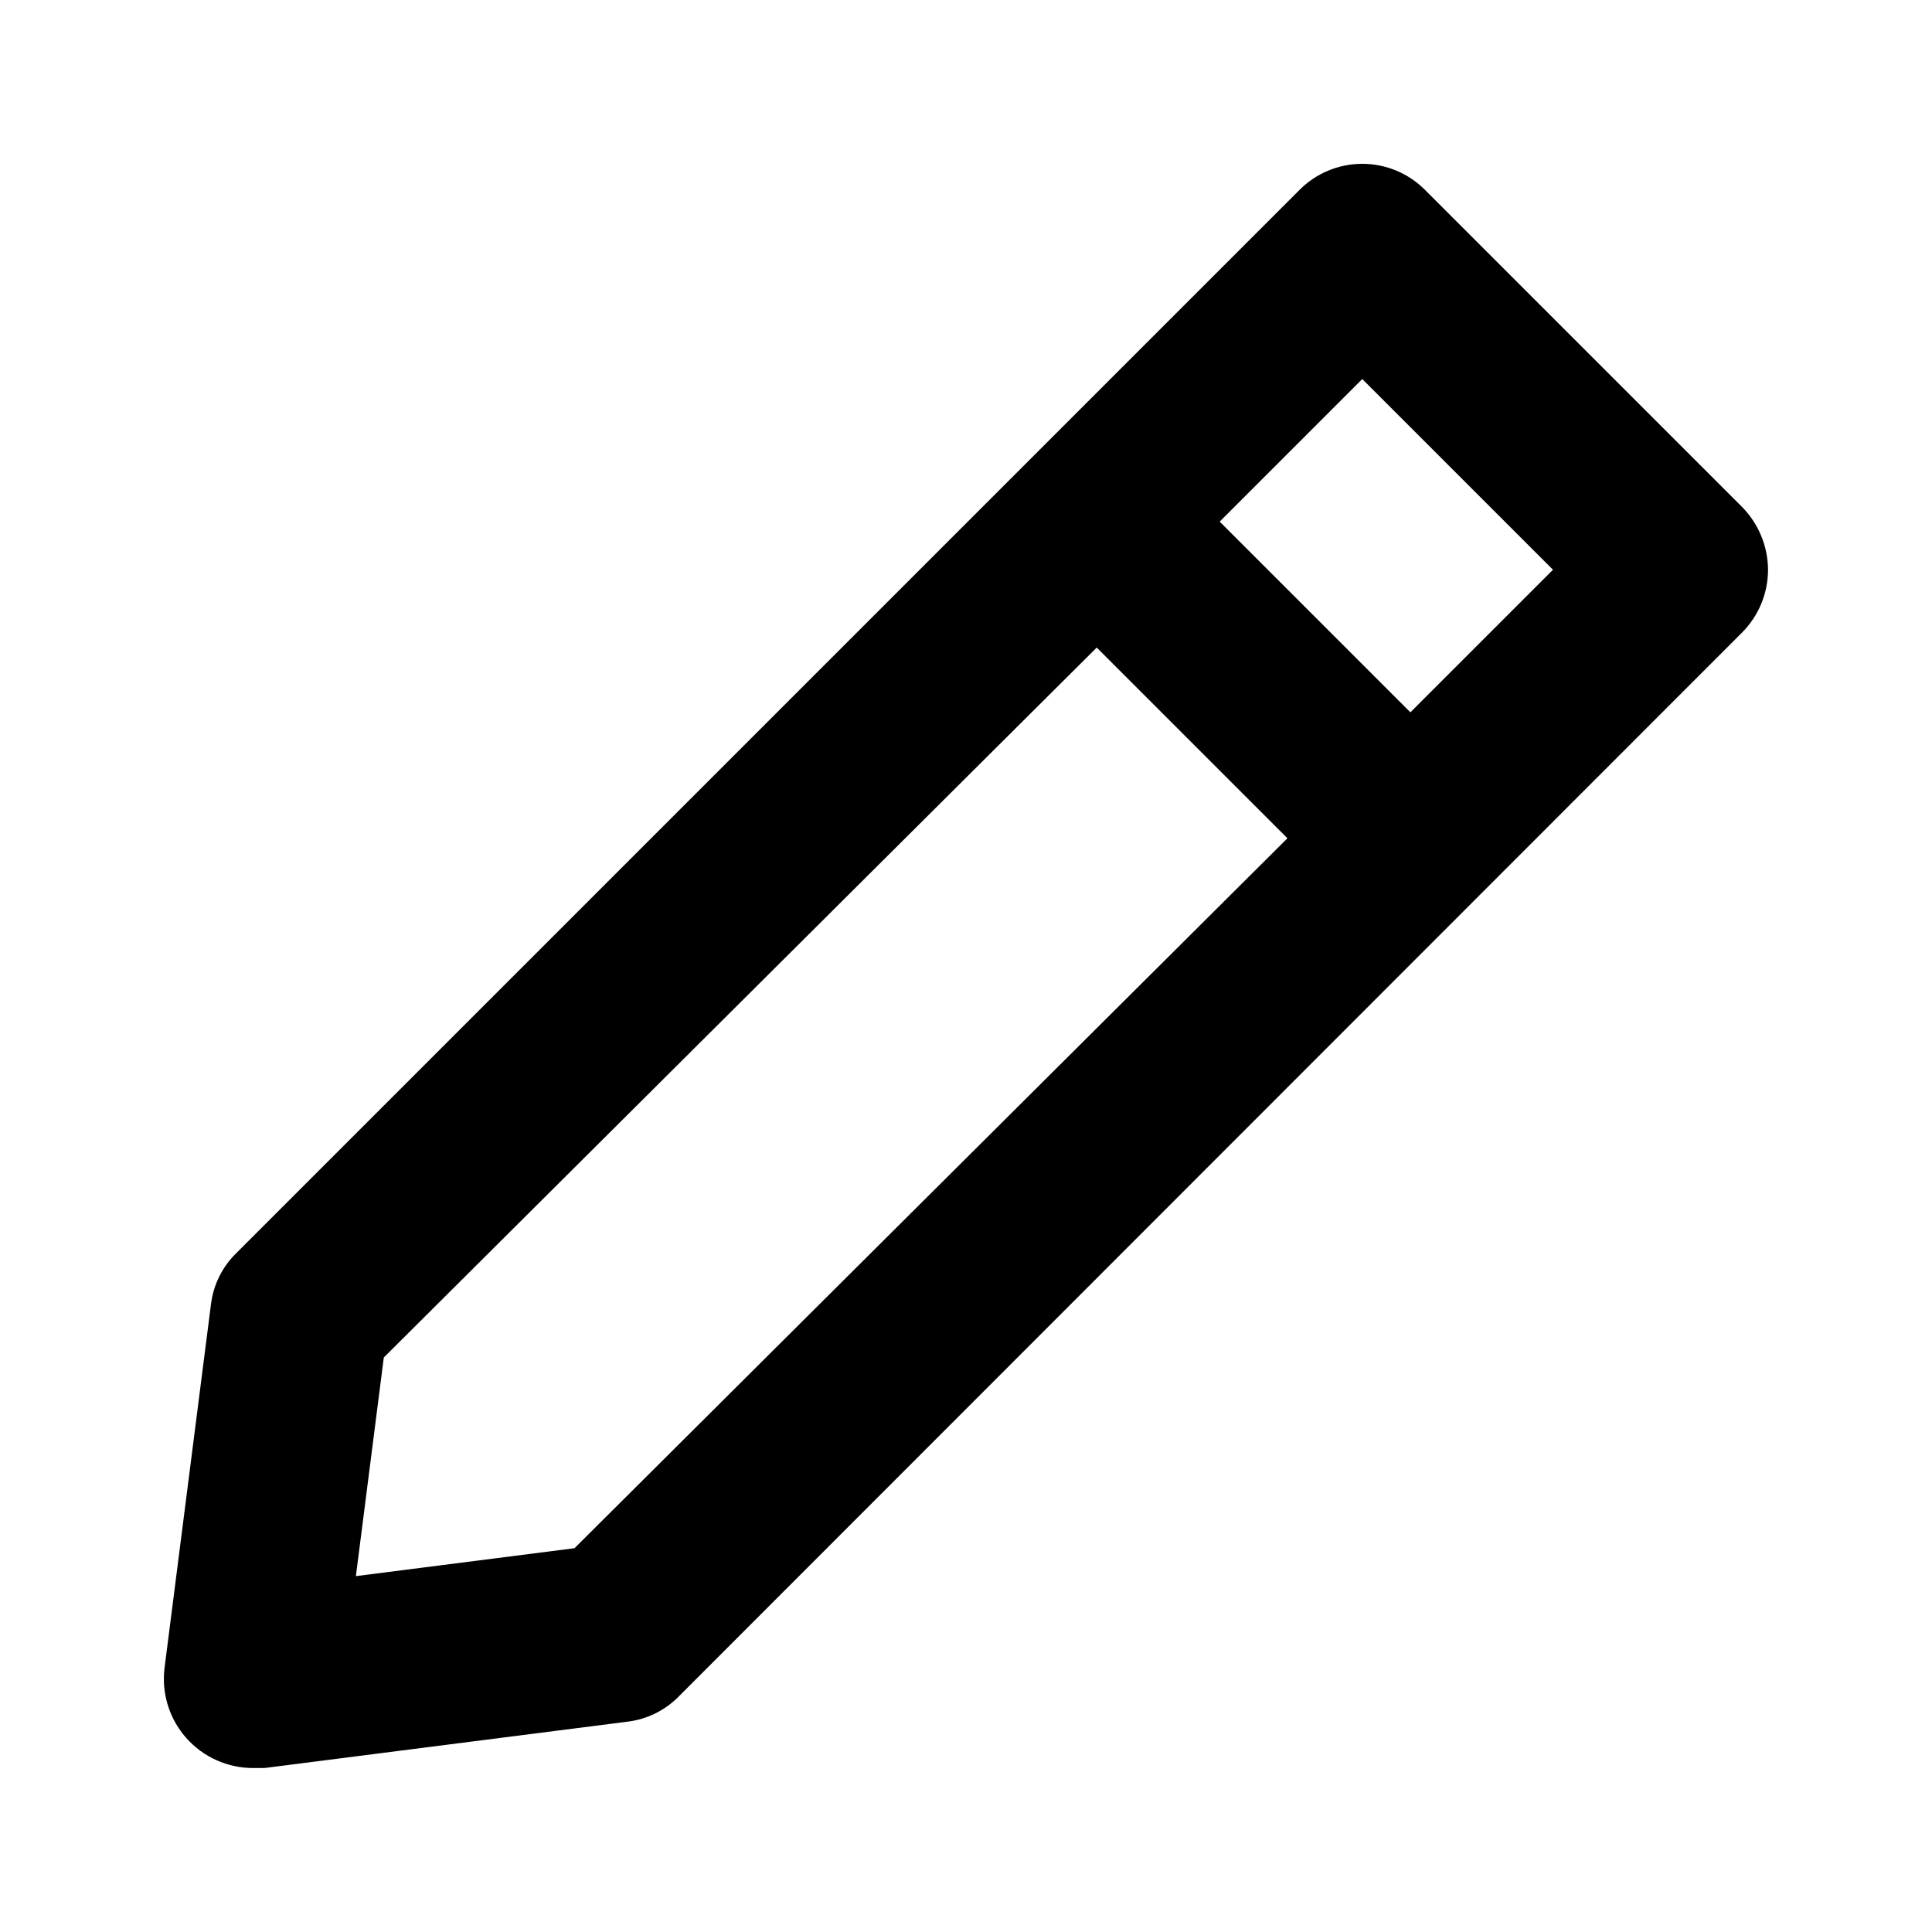 <?xml version="1.0" encoding="UTF-8"?>
<!-- Uploaded to: ICON Repo, www.svgrepo.com, Generator: ICON Repo Mixer Tools -->
<svg fill="#000000" width="800px" height="800px" version="1.1" viewBox="144 144 512 512" xmlns="http://www.w3.org/2000/svg">
 <path d="m605.62 278.3-83.918-83.914c-4.406-4.465-10.418-6.973-16.688-6.973-6.273 0-12.281 2.508-16.688 6.973l-281.66 281.66c-3.762 3.652-6.152 8.488-6.769 13.695l-12.281 96.195v0.004c-0.859 6.734 1.223 13.516 5.715 18.609 4.488 5.09 10.957 8.004 17.746 7.996h2.992l96.195-12.281c5.207-0.617 10.043-3.008 13.695-6.769l281.66-281.82c4.43-4.426 6.922-10.43 6.926-16.691-0.039-6.254-2.527-12.242-6.926-16.688zm-309.37 275.99-57.938 7.398 7.398-57.938 188.93-188.14 50.539 50.539zm221.52-221.52-50.539-50.535 37.785-37.785 50.539 50.539z"/>
</svg>